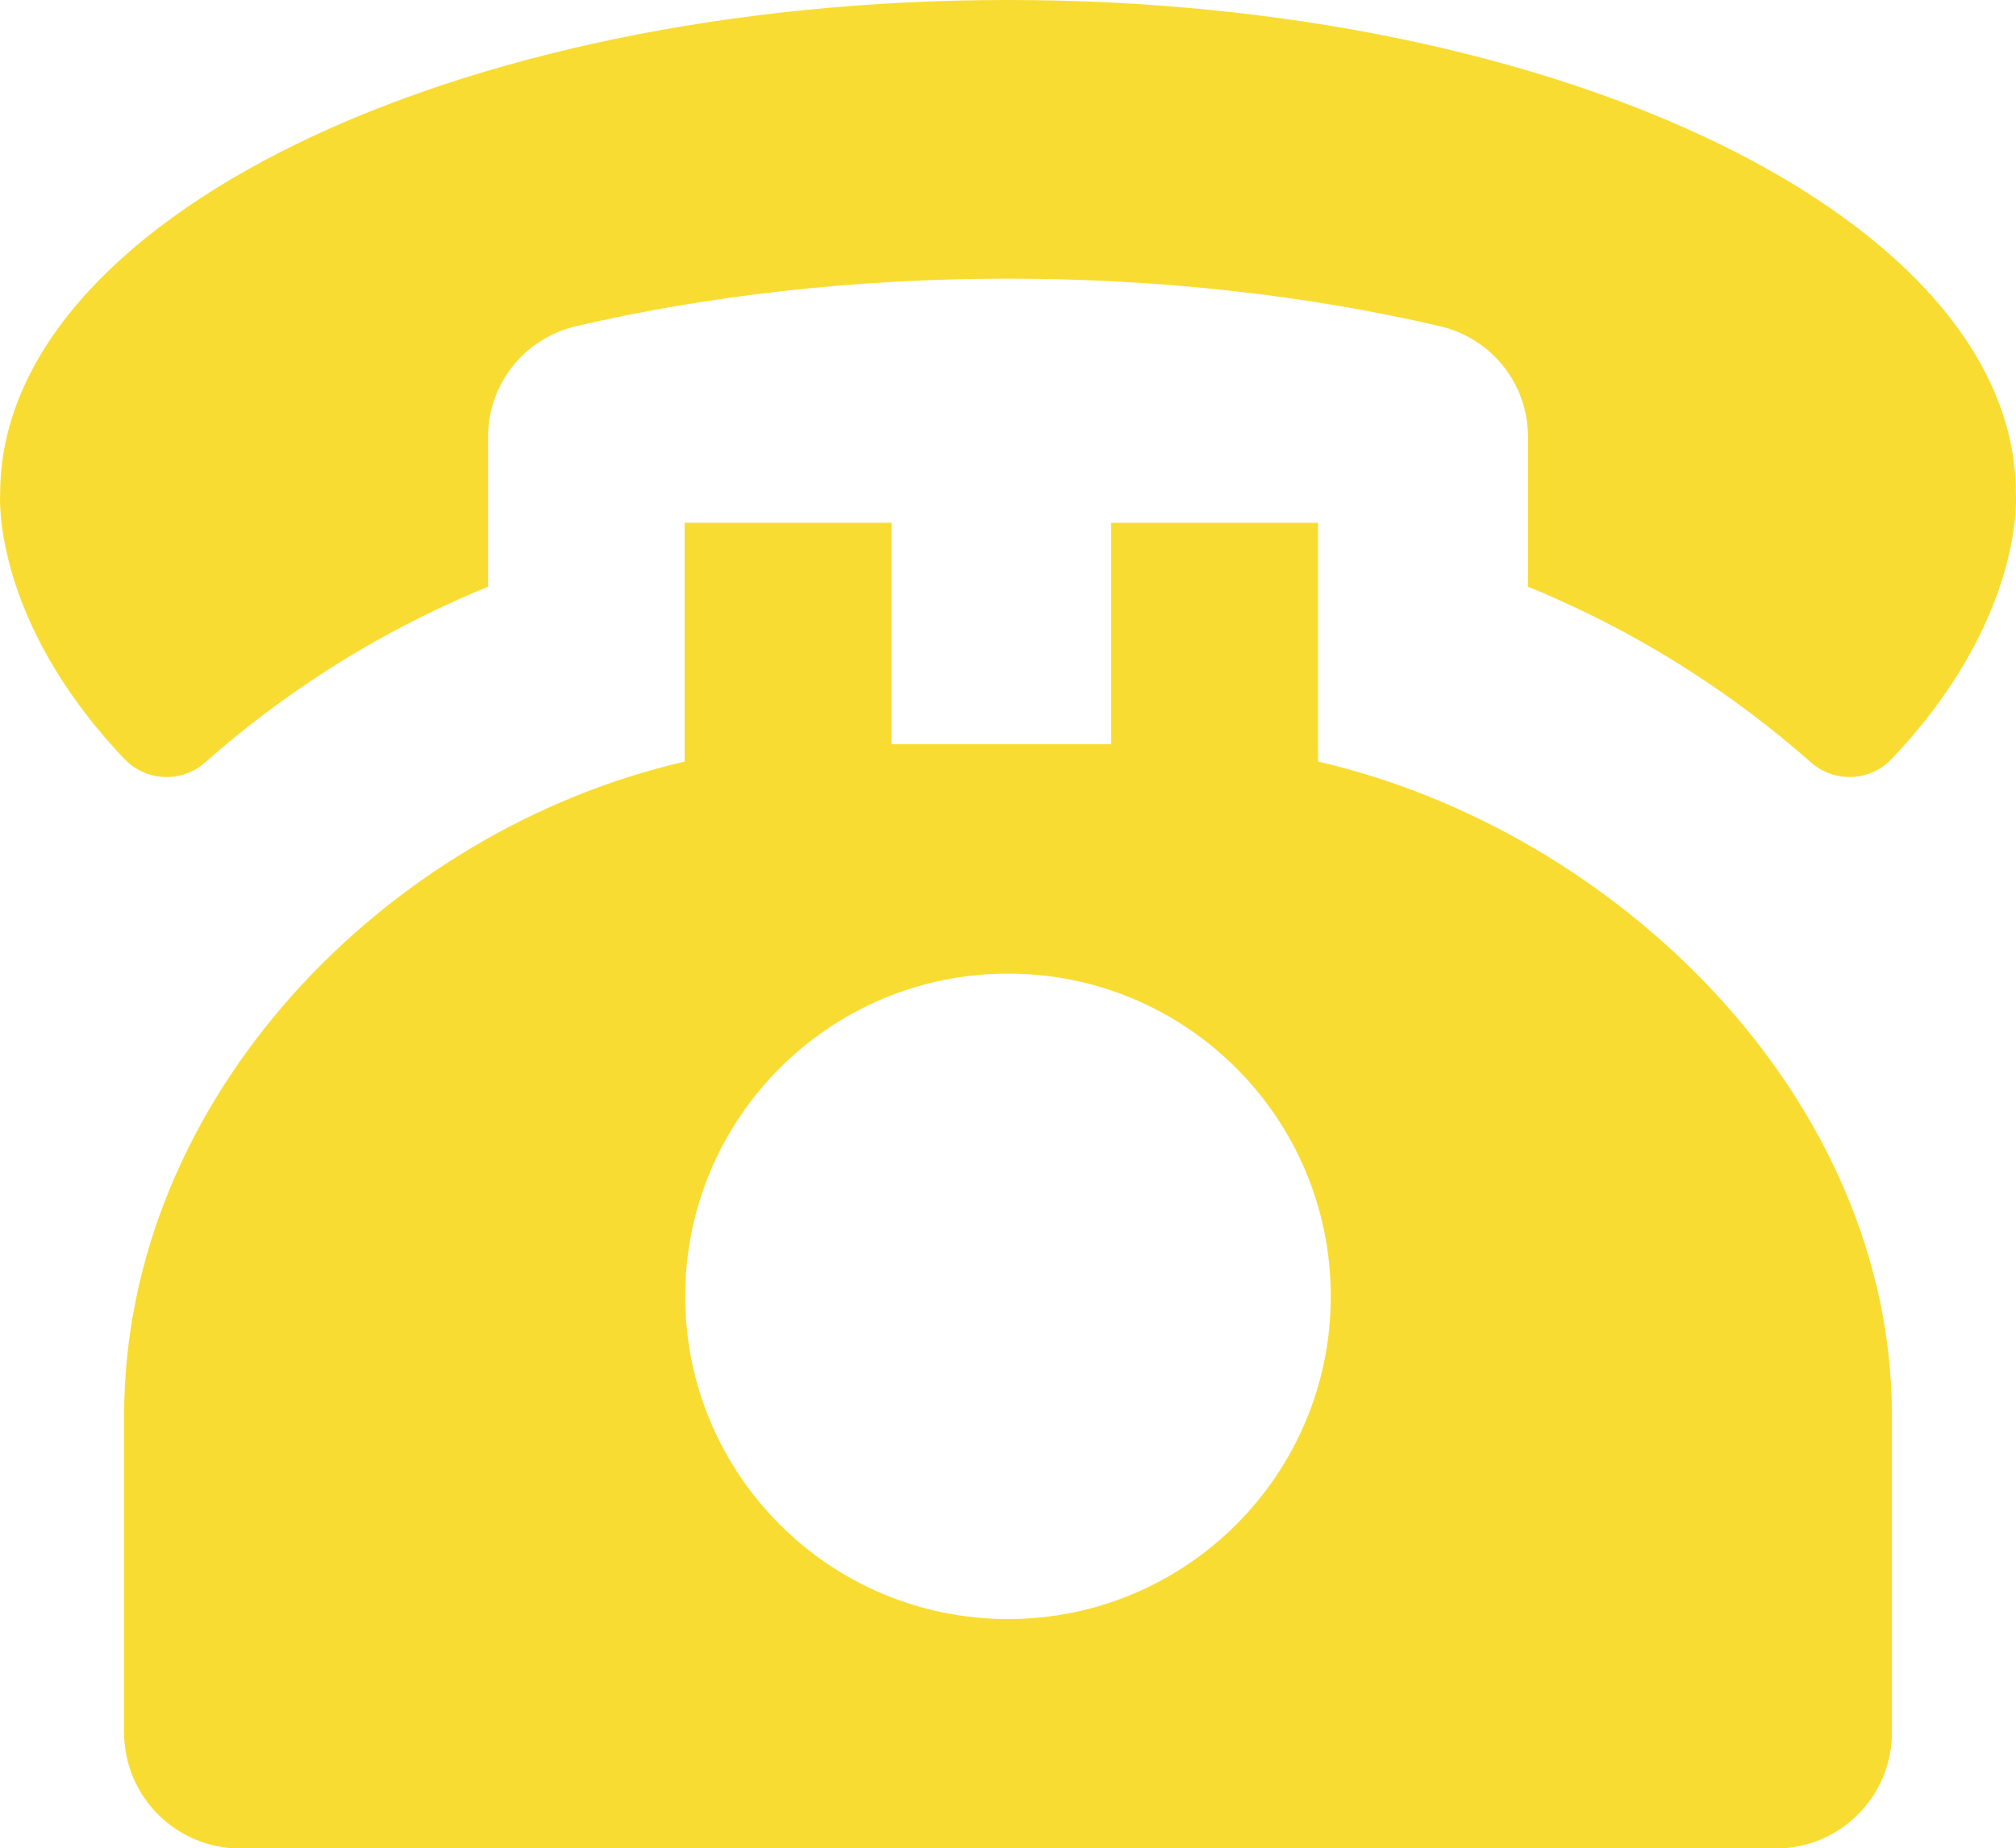 <?xml version="1.0" encoding="UTF-8"?><svg id="_レイヤー_2" xmlns="http://www.w3.org/2000/svg" width="36" height="33.012" viewBox="0 0 36 33.012"><defs><style>.cls-1{fill:#f9dc32;stroke-width:0px;}</style></defs><g id="_ヘッダー"><path class="cls-1" d="M23.537,13.602v-4.265h-3.696v3.955h-3.92v-3.955h-3.696v4.265c-5.325,1.226-10.009,5.993-10.009,11.69v5.648c0,1.145.928,2.073,2.073,2.073h27.423c1.145,0,2.073-.928,2.073-2.073v-5.648c0-5.697-4.922-10.463-10.247-11.69ZM18,28.916c-3.183,0-5.764-2.581-5.764-5.764s2.581-5.764,5.764-5.764,5.764,2.581,5.764,5.764-2.581,5.764-5.764,5.764Z"/><path class="cls-1" d="M18,4.977c2.759,0,5.374.304,7.711.848.92.214,1.574,1.028,1.574,1.972v2.682c.322.128.555.238.555.238,1.629.728,3.152,1.711,4.499,2.9.419.37,1.056.342,1.441-.063,2.389-2.513,2.218-4.738,2.218-4.738C35.997,3.947,27.94,0,18,0S.003,3.947.003,8.816C.003,8.816-.168,11.041,2.221,13.554c.385.405,1.022.434,1.441.063,1.346-1.189,2.869-2.172,4.499-2.9,0,0,.233-.11.555-.238v-2.682c0-.944.654-1.758,1.574-1.972,2.337-.544,4.952-.848,7.711-.848Z"/></g></svg>